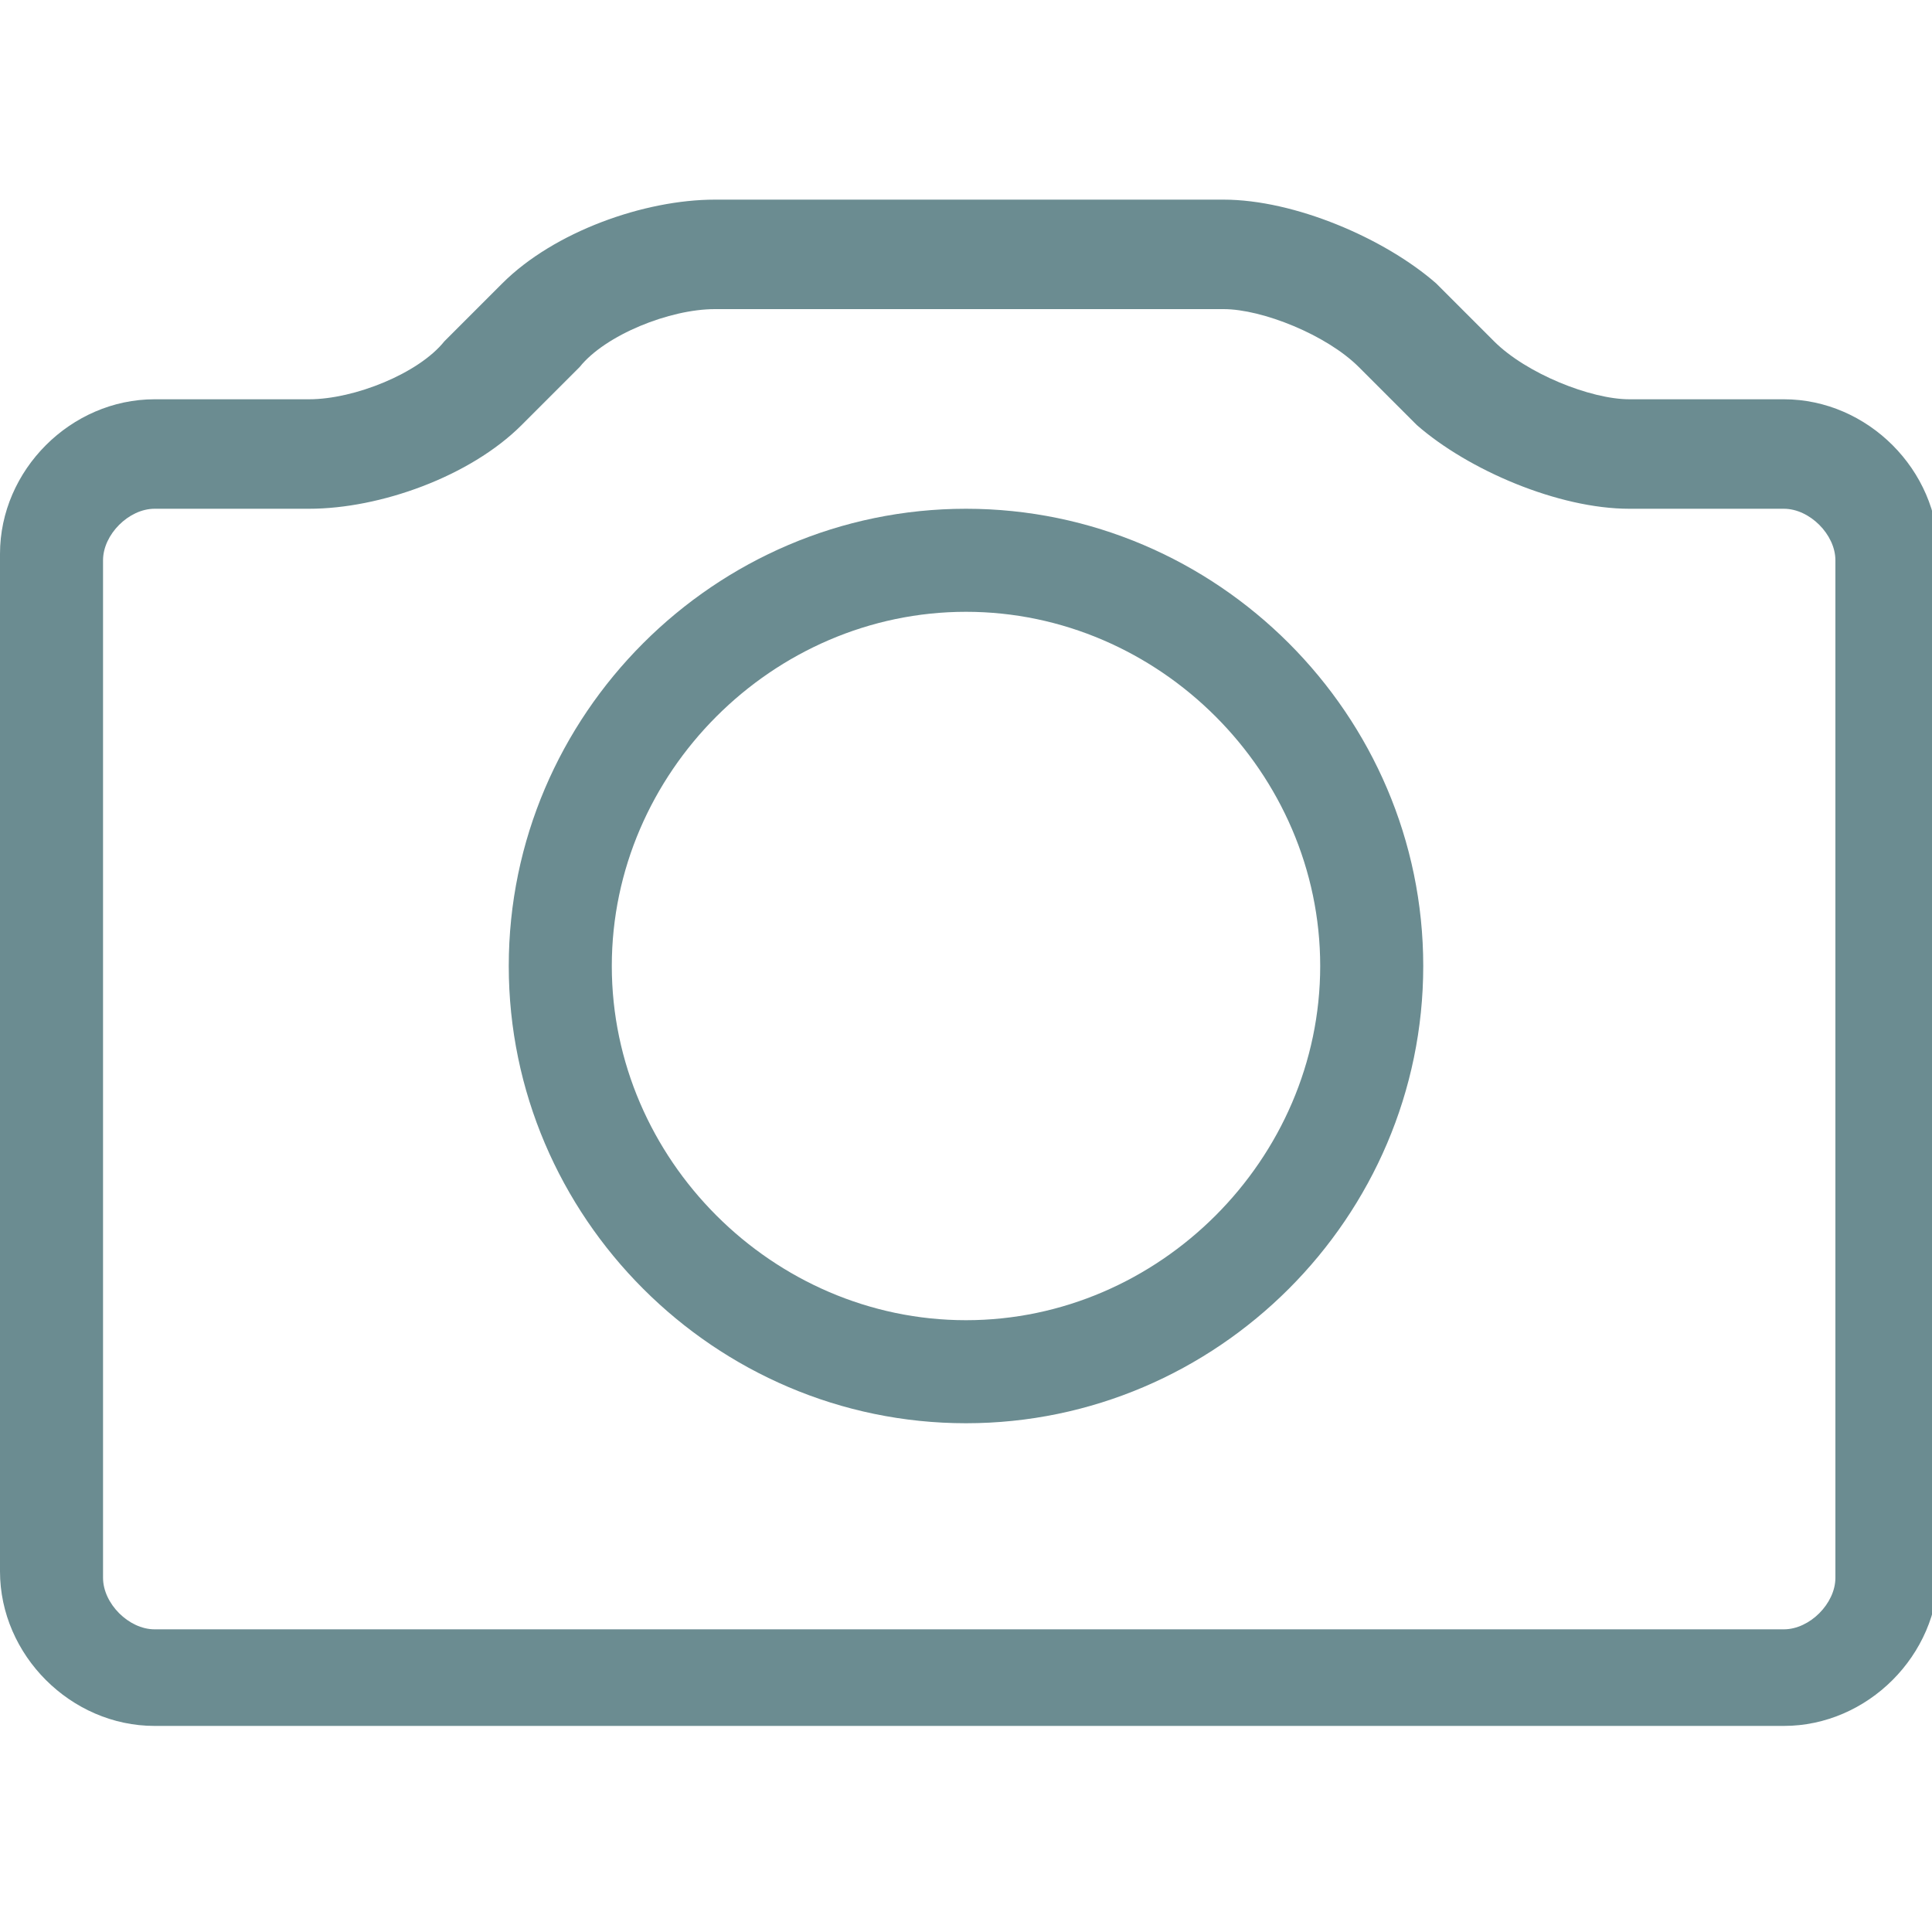<?xml version="1.0" encoding="UTF-8"?>
<svg xmlns="http://www.w3.org/2000/svg" version="1.1" viewBox="0 0 30 30">
  <defs>
    <style>
      .cls-1 {
        fill: #6b8c91;
      }
    </style>
  </defs>
  <!-- Generator: Adobe Illustrator 28.6.0, SVG Export Plug-In . SVG Version: 1.2.0 Build 709)  -->
  <g>
    <g id="Ebene_1">
      <g id="Ebene_1-2" data-name="Ebene_1">
        <g id="Ebene_1-2">
          <g id="Ebene_1-2-2" data-name="Ebene_1-2">
            <g id="Ebene_1-2-2">
              <g id="Ebene_1-2-2-2" data-name="Ebene_1-2-2">
                <g id="Ebene_1-2-2-2">
                  <g id="Ebene_1-2-2-2-2" data-name="Ebene_1-2-2-2">
                    <path class="cls-1" d="M15,22.1c-3.9,0-7.1-3.2-7.1-7.1s3.2-7.1,7.1-7.1,7.1,3.2,7.1,7.1-3.2,7.1-7.1,7.1ZM15,9.5c-3,0-5.5,2.5-5.5,5.5s2.5,5.5,5.5,5.5,5.5-2.5,5.5-5.5-2.5-5.5-5.5-5.5Z"/>
                    <path class="cls-1" d="M27.6,26.8H2.4c-1.3,0-2.4-1.1-2.4-2.4v-15.8c0-1.3,1.1-2.4,2.4-2.4h2.4c.7,0,1.7-.4,2.1-.9l.9-.9c.8-.8,2.2-1.3,3.3-1.3h7.9c1.1,0,2.5.6,3.3,1.3l.9.9c.5.5,1.5.9,2.1.9h2.4c1.3,0,2.4,1.1,2.4,2.4v15.8c0,1.3-1.1,2.4-2.4,2.4h0ZM2.4,7.9c-.4,0-.8.4-.8.8v15.8c0,.4.4.8.8.8h25.3c.4,0,.8-.4.8-.8v-15.8c0-.4-.4-.8-.8-.8h-2.4c-1.1,0-2.5-.6-3.3-1.3l-.9-.9c-.5-.5-1.5-.9-2.1-.9h-7.9c-.7,0-1.7.4-2.1.9l-.9.9c-.8.8-2.2,1.3-3.3,1.3,0,0-2.4,0-2.4,0Z"/>
                  </g>
                </g>
              </g>
            </g>
          </g>
        </g>
      </g>
    </g>
  </g>
</svg>